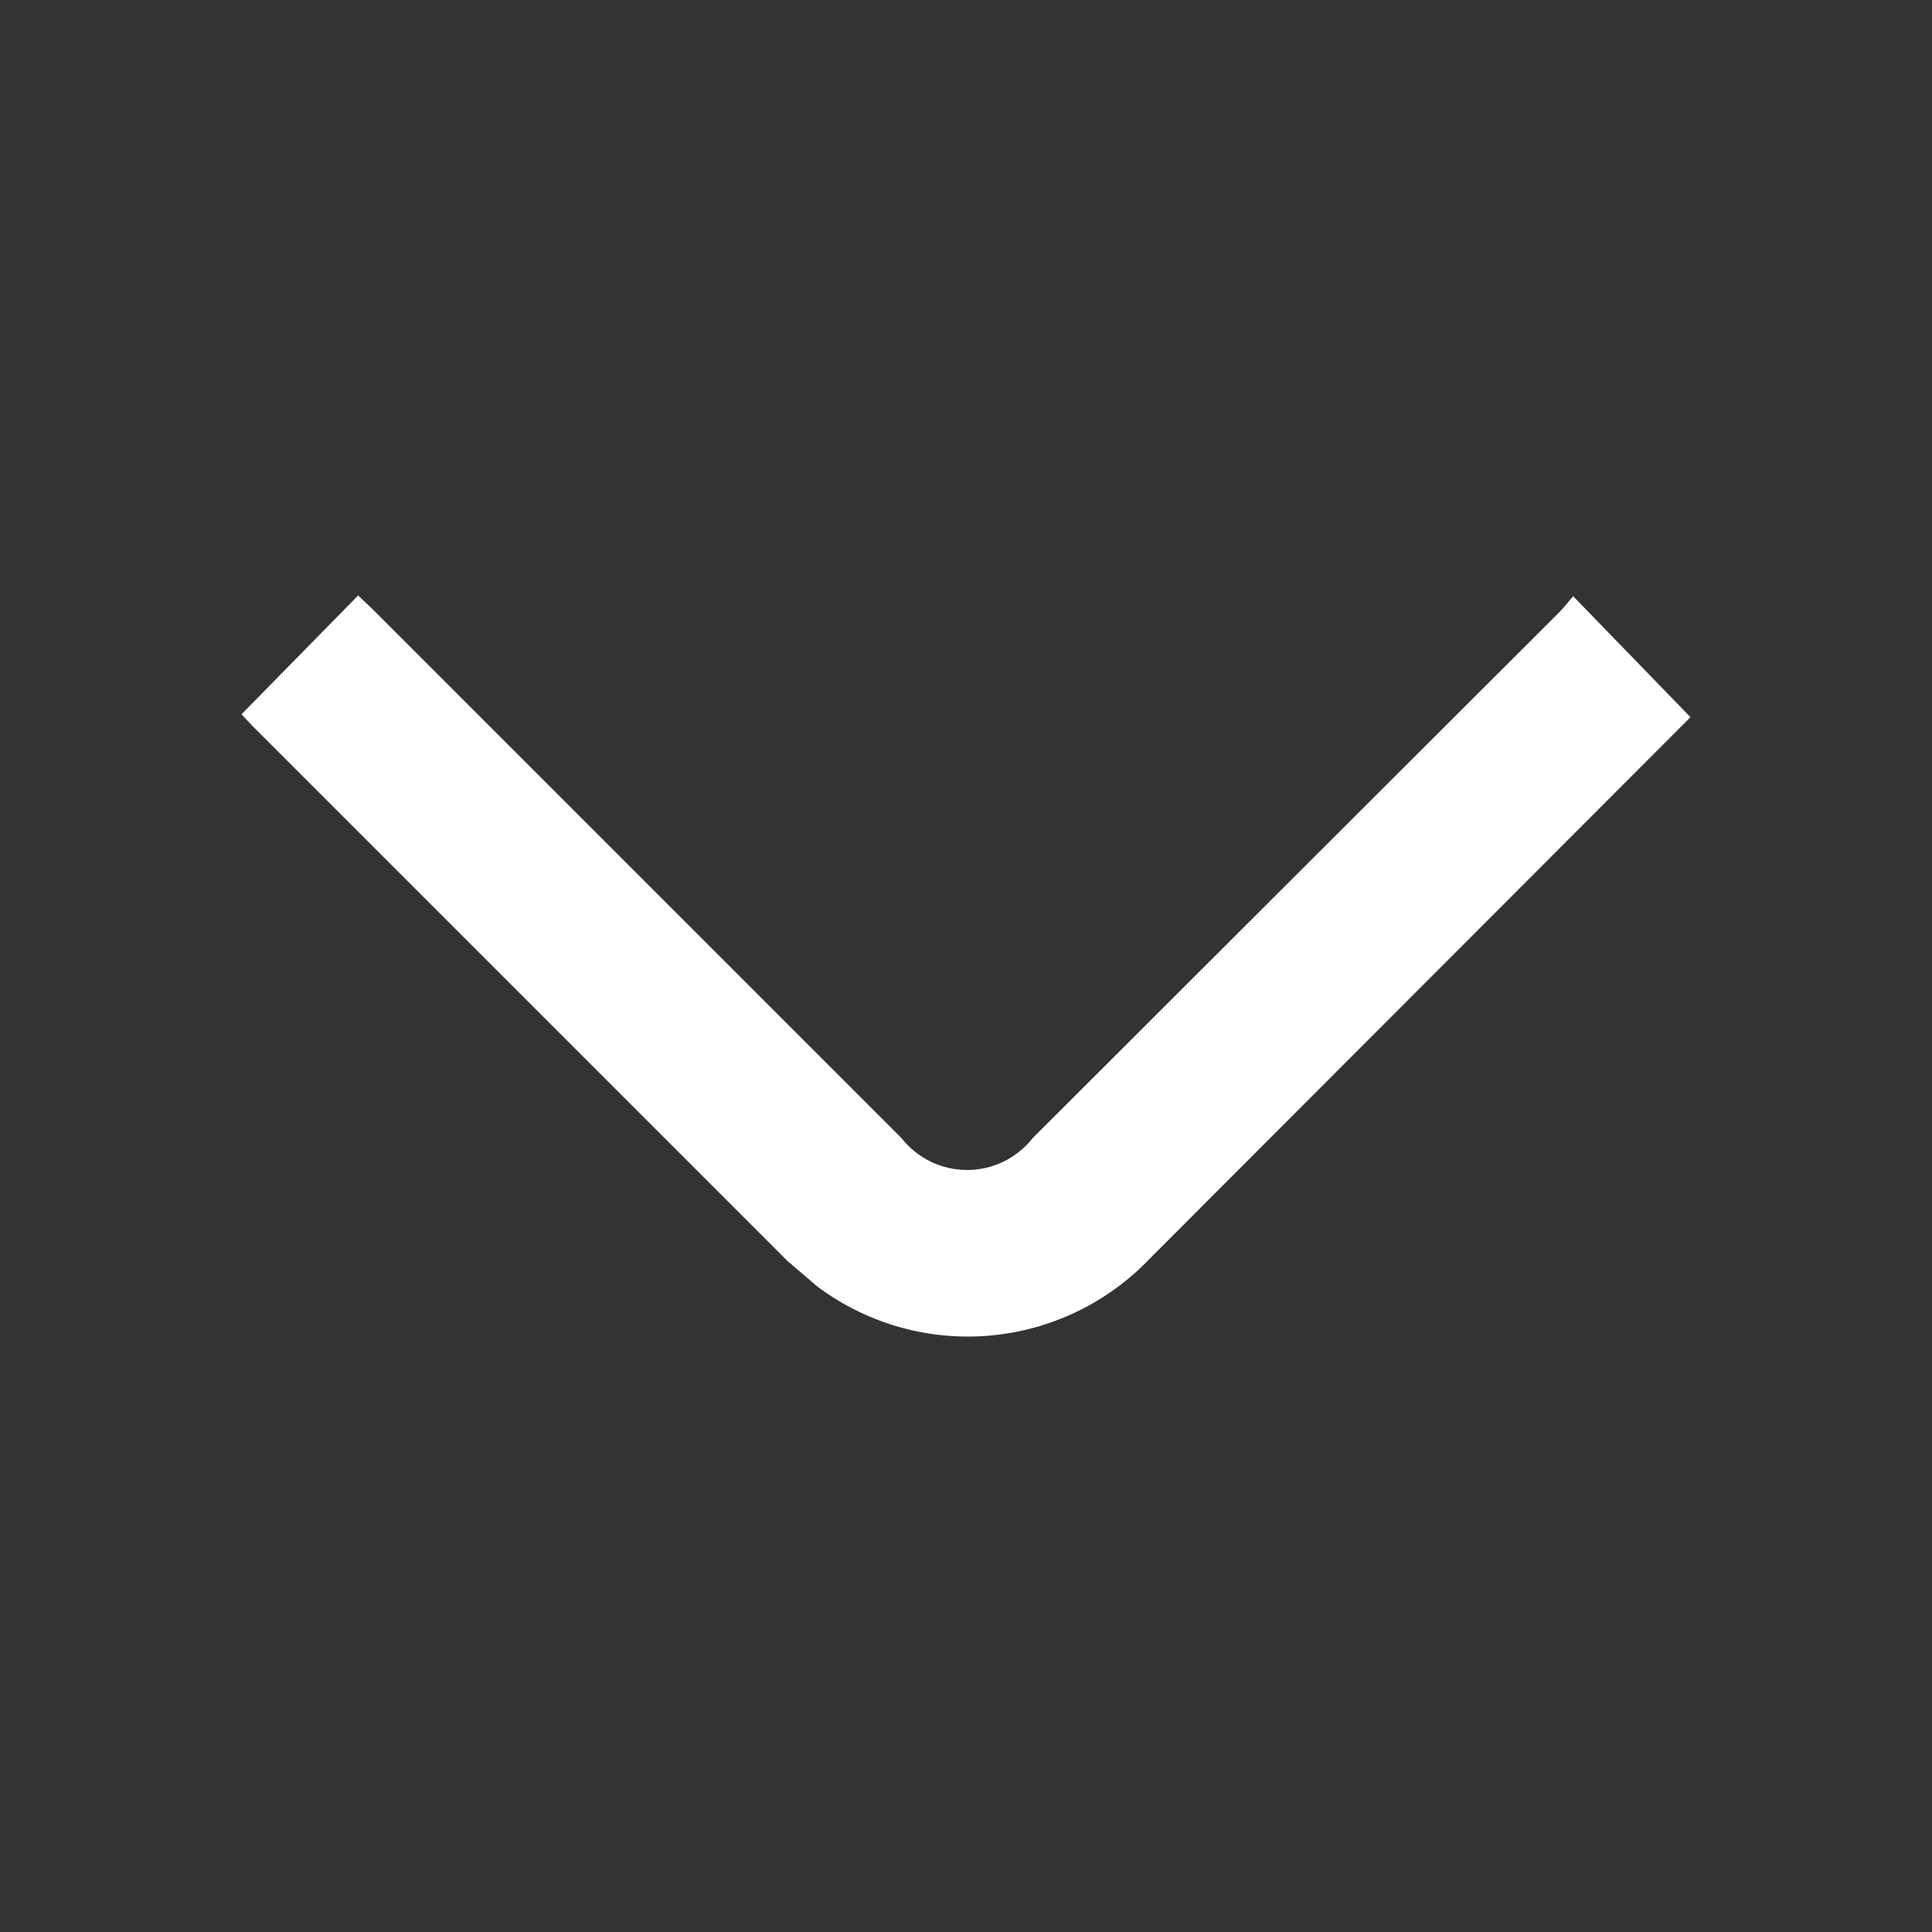 <svg width="24" height="24" viewBox="0 0 24 24" fill="none" xmlns="http://www.w3.org/2000/svg">
<rect x="0" y="0" width="24" height="24" fill="#333333" stroke="none"/>
<path d="M3 8.873L4.449 7.397L4.629 7.568L11.199 14.138C11.296 14.261 11.419 14.361 11.561 14.43C11.702 14.499 11.857 14.534 12.014 14.534C12.17 14.534 12.325 14.499 12.466 14.43C12.607 14.361 12.731 14.261 12.828 14.138L19.371 7.604C19.434 7.541 19.488 7.469 19.542 7.406L21 8.909L20.901 9.008L14.286 15.632C13.76 16.186 13.048 16.527 12.287 16.592C11.526 16.657 10.767 16.44 10.155 15.983L9.786 15.668L3.117 8.999L3 8.873Z" fill="white"/>
</svg>
